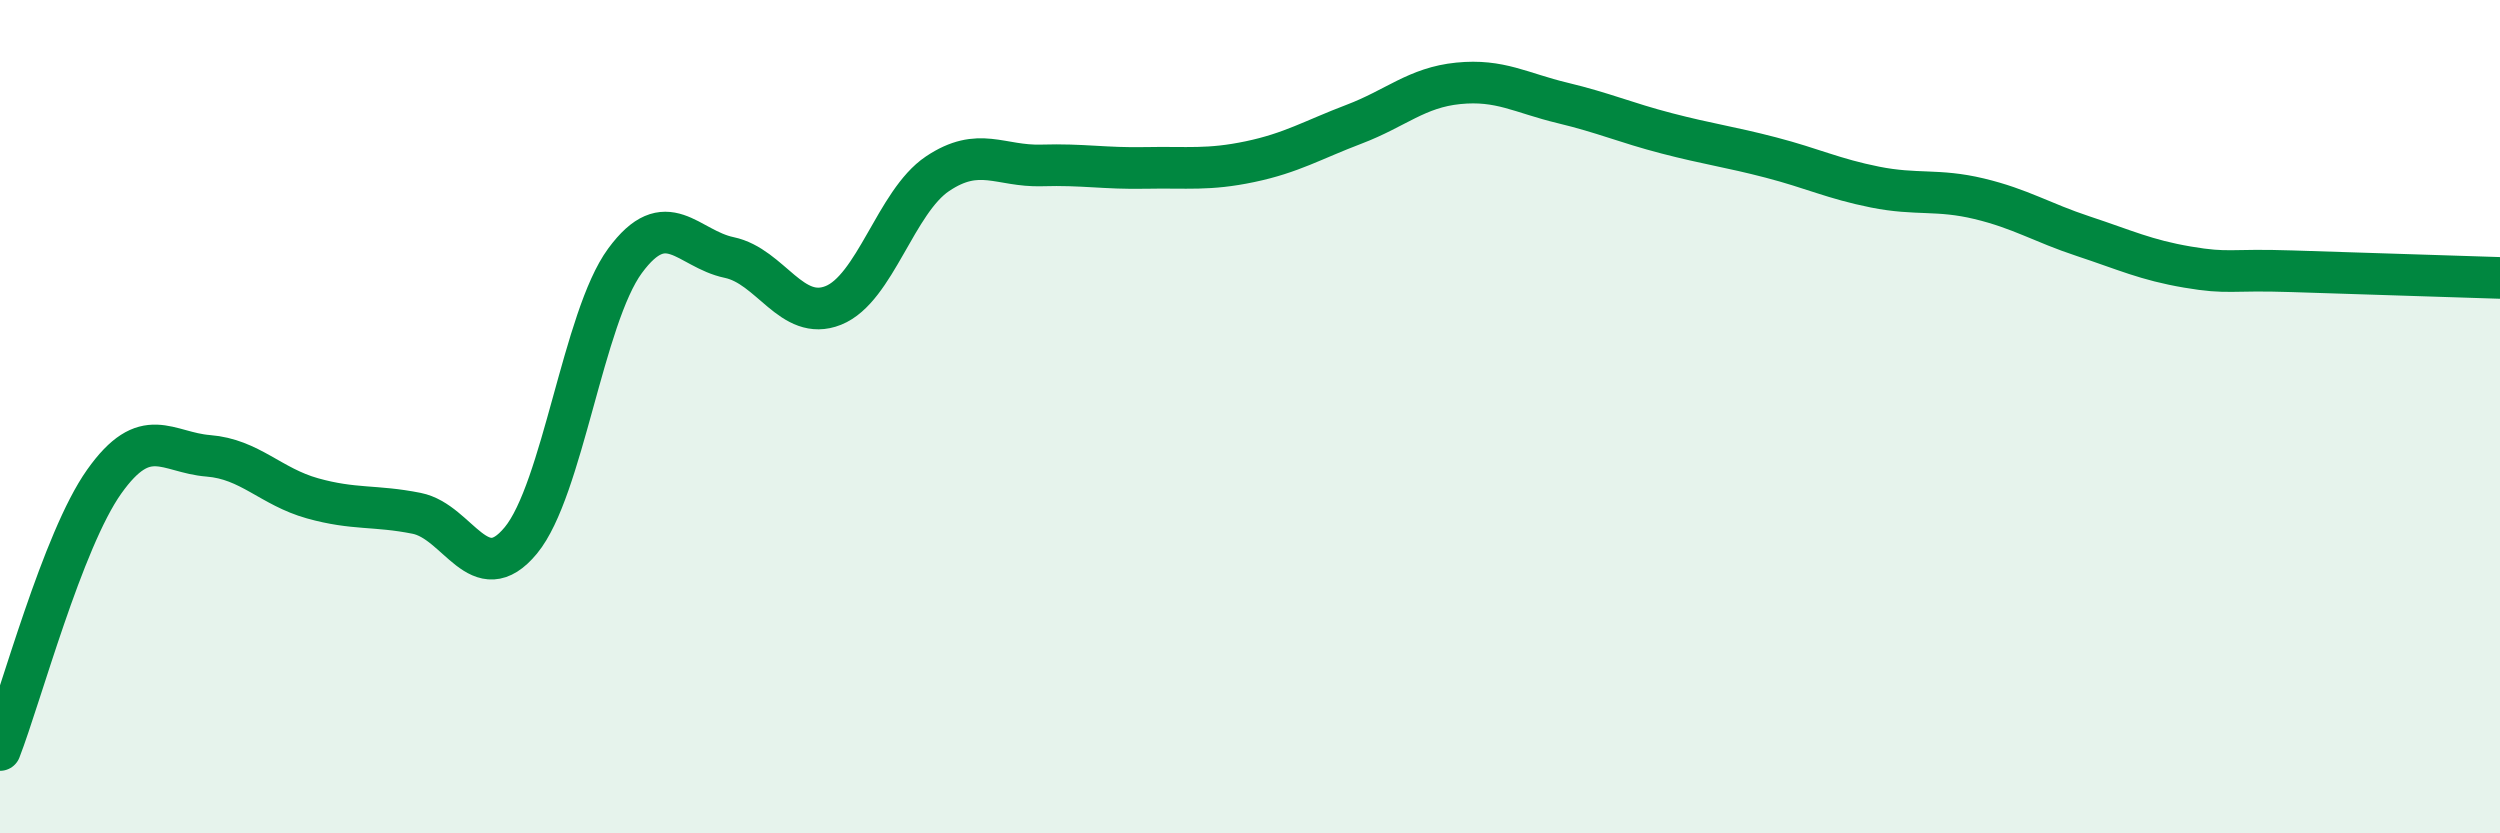 
    <svg width="60" height="20" viewBox="0 0 60 20" xmlns="http://www.w3.org/2000/svg">
      <path
        d="M 0,18 C 0.5,16.71 1.5,12.97 2.5,11.56 C 3.5,10.15 4,10.86 5,10.94 C 6,11.02 6.5,11.68 7.5,11.96 C 8.5,12.24 9,12.12 10,12.32 C 11,12.52 11.5,14.18 12.5,12.97 C 13.5,11.76 14,7.62 15,6.26 C 16,4.9 16.5,5.97 17.5,6.18 C 18.5,6.39 19,7.73 20,7.33 C 21,6.93 21.5,4.84 22.5,4.17 C 23.5,3.5 24,4 25,3.97 C 26,3.94 26.5,4.05 27.5,4.03 C 28.5,4.01 29,4.09 30,3.88 C 31,3.67 31.5,3.36 32.5,2.98 C 33.5,2.6 34,2.1 35,2 C 36,1.9 36.5,2.23 37.5,2.47 C 38.5,2.71 39,2.94 40,3.2 C 41,3.46 41.5,3.52 42.5,3.78 C 43.5,4.04 44,4.29 45,4.49 C 46,4.69 46.5,4.53 47.5,4.77 C 48.5,5.01 49,5.34 50,5.67 C 51,6 51.5,6.24 52.5,6.41 C 53.5,6.58 53.5,6.46 55,6.51 C 56.5,6.56 59,6.64 60,6.67L60 20L0 20Z"
        fill="#008740"
        opacity="0.1"
        stroke-linecap="round"
        stroke-linejoin="round"
      />
      <path
        d="M 0,18 C 0.5,16.71 1.5,12.97 2.5,11.56 C 3.5,10.15 4,10.86 5,10.94 C 6,11.02 6.5,11.68 7.5,11.96 C 8.5,12.24 9,12.12 10,12.32 C 11,12.52 11.5,14.18 12.5,12.97 C 13.5,11.76 14,7.62 15,6.26 C 16,4.9 16.5,5.97 17.5,6.18 C 18.5,6.39 19,7.73 20,7.33 C 21,6.93 21.5,4.84 22.5,4.17 C 23.5,3.5 24,4 25,3.97 C 26,3.94 26.5,4.05 27.5,4.03 C 28.5,4.01 29,4.09 30,3.88 C 31,3.67 31.5,3.36 32.5,2.98 C 33.5,2.6 34,2.1 35,2 C 36,1.9 36.5,2.23 37.5,2.47 C 38.5,2.71 39,2.94 40,3.2 C 41,3.46 41.5,3.52 42.5,3.78 C 43.5,4.04 44,4.29 45,4.49 C 46,4.69 46.5,4.53 47.5,4.77 C 48.5,5.01 49,5.34 50,5.67 C 51,6 51.5,6.24 52.5,6.41 C 53.5,6.58 53.5,6.46 55,6.51 C 56.5,6.56 59,6.64 60,6.67"
        stroke="#008740"
        stroke-width="1"
        fill="none"
        stroke-linecap="round"
        stroke-linejoin="round"
      />
    </svg>
  